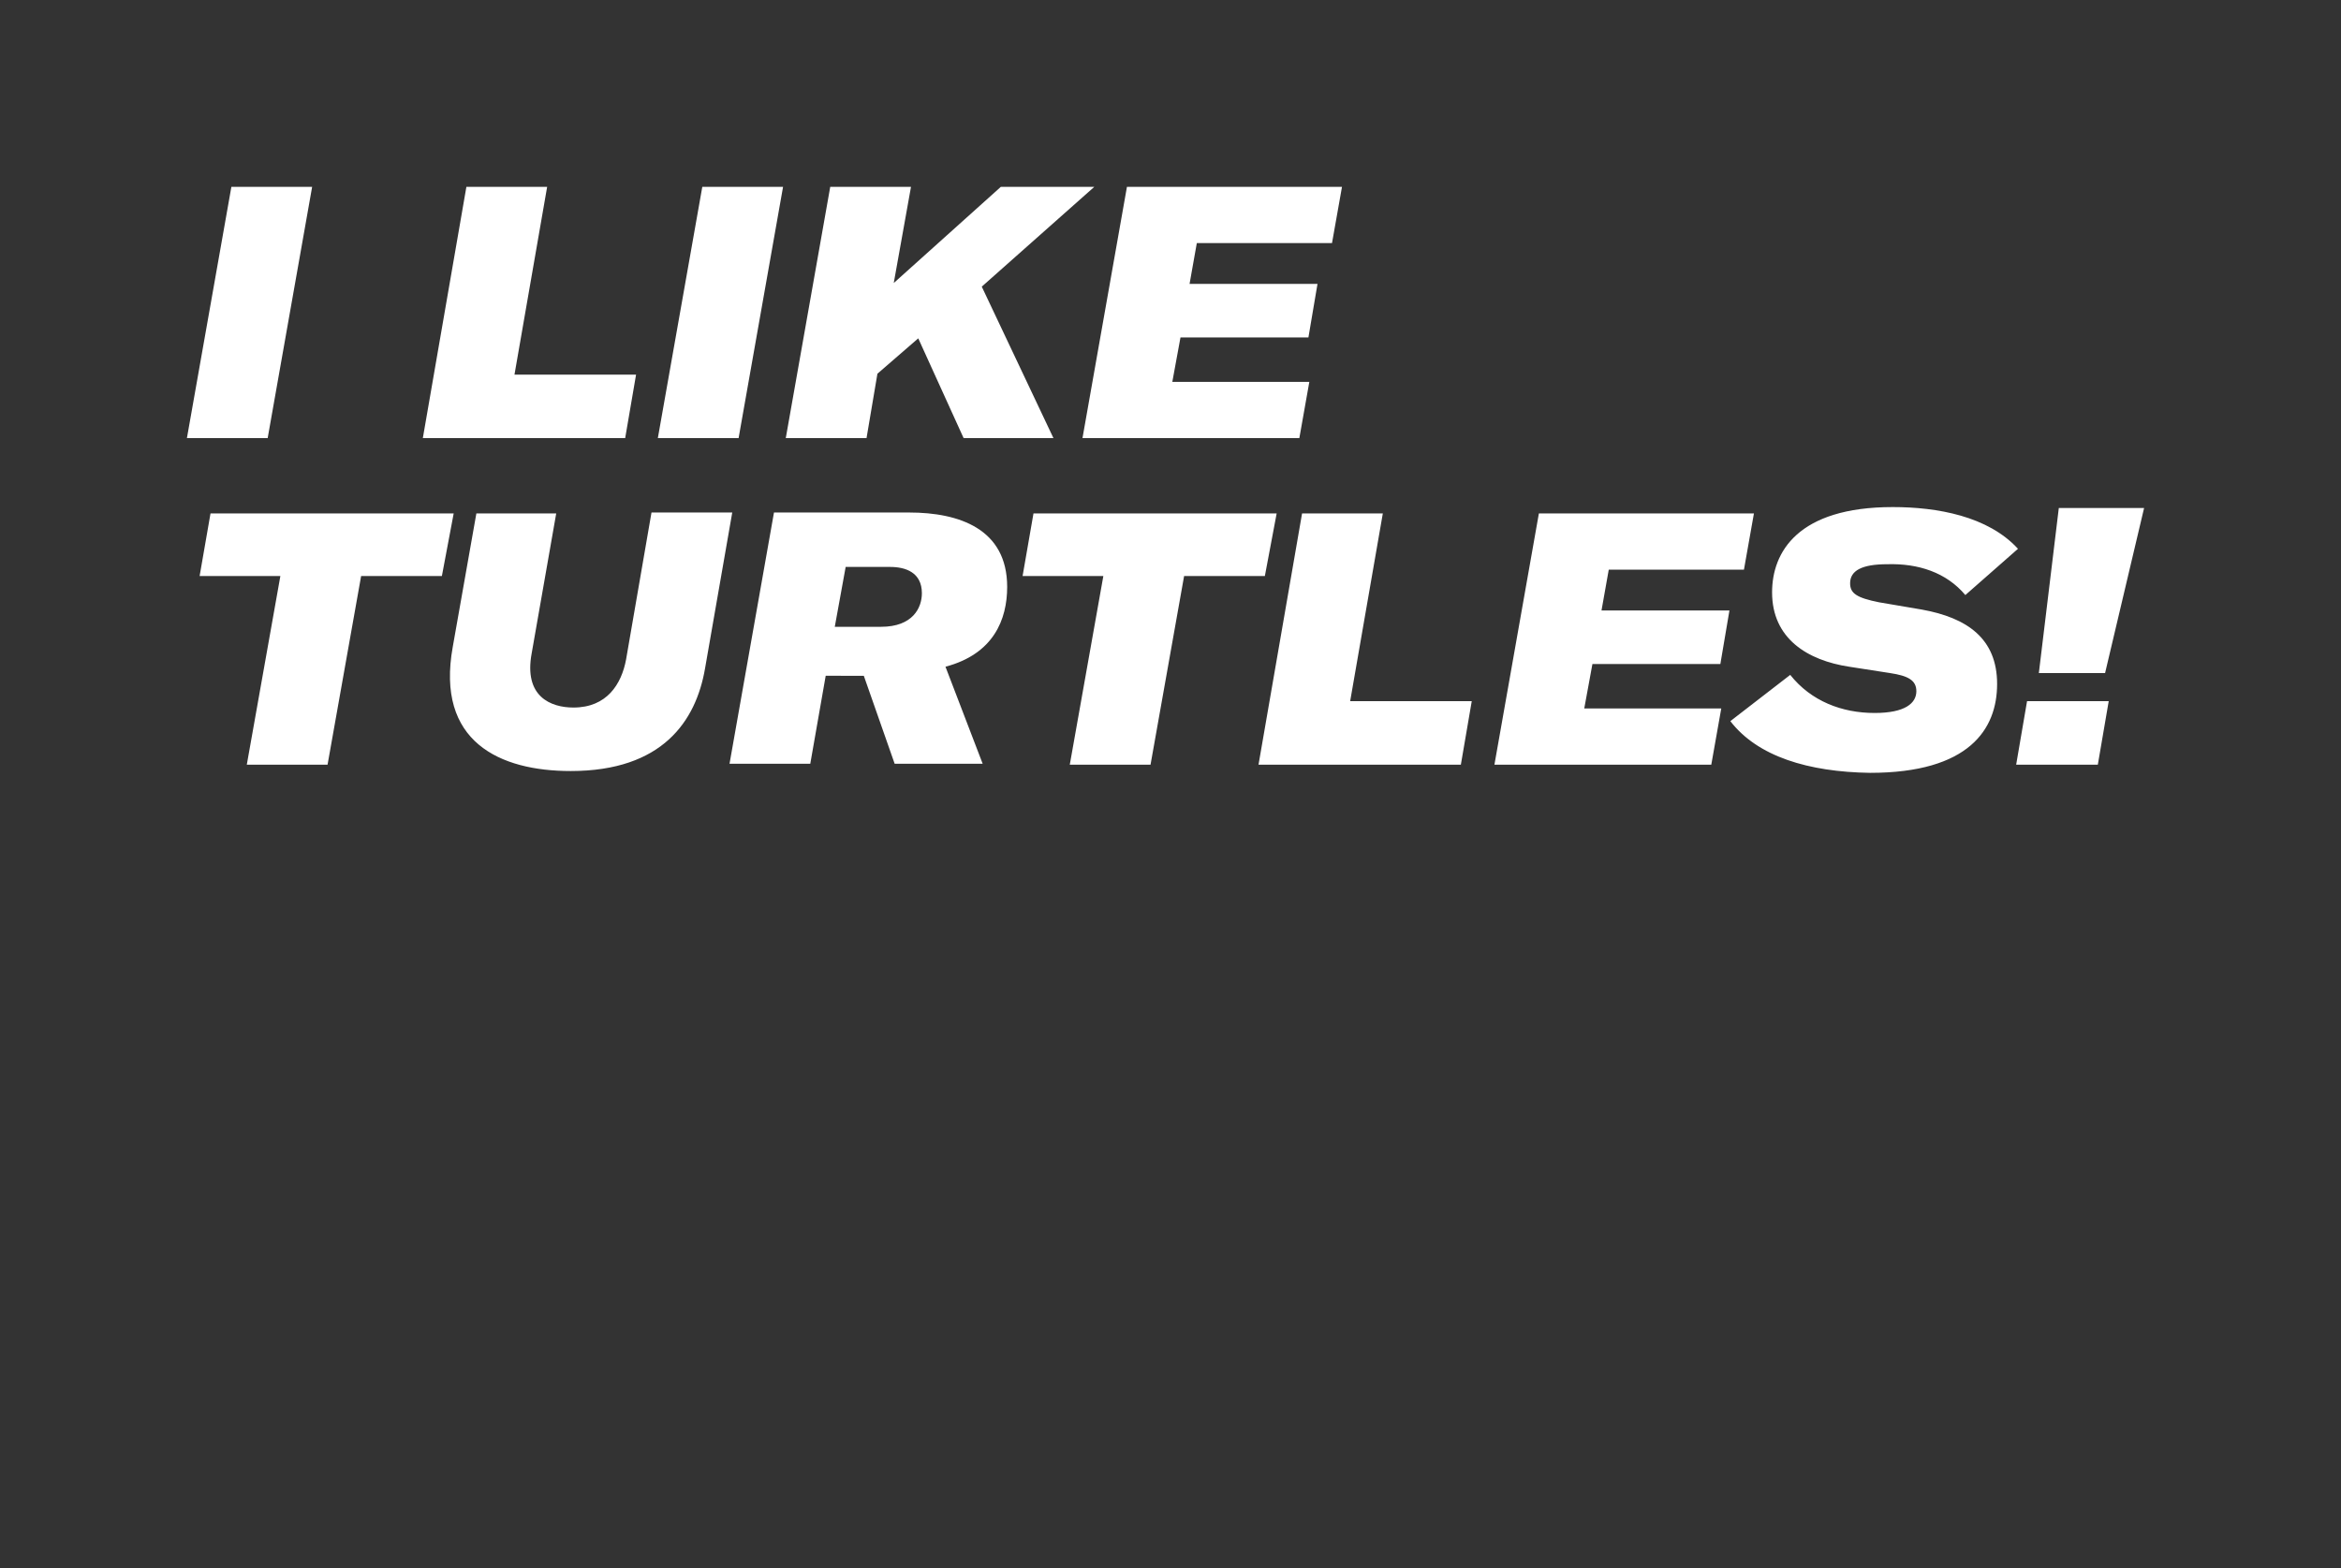 <?xml version="1.0" encoding="utf-8"?>
<!-- Generator: Adobe Illustrator 22.1.0, SVG Export Plug-In . SVG Version: 6.00 Build 0)  -->
<svg version="1.1" id="ELI" xmlns="http://www.w3.org/2000/svg" xmlns:xlink="http://www.w3.org/1999/xlink" x="0px" y="0px"
	 viewBox="0 0 258 172.9" style="enable-background:new 0 0 258 172.9;" xml:space="preserve">
<rect x="0" y="0" width="258" height="172.9" fill="#333333" stroke="none"/>
<style type="text/css">
	.st0{fill:#FFFFFF;}
</style>
<path class="st0" d="M20.6,48.3l4.9-27.7h8.9l-4.9,27.7H20.6z M51.4,20.6h8.9l-3.6,20.7h13.4l-1.2,7H46.6L51.4,20.6z M72.5,48.3
	l4.9-27.7h8.9l-4.9,27.7H72.5z M108.2,31.6l7.9,16.7h-9.9l-5-11l-4.5,3.9l-1.2,7.1h-8.9l4.9-27.7h8.9l-1.9,10.6l11.8-10.6h10.3
	L108.2,31.6z M131.9,26.8l-0.8,4.5h14.1l-1,5.9h-14.1l-0.9,4.9h15.1l-1.1,6.2h-23.9l4.9-27.7h23.7l-1.1,6.2
	C146.8,26.8,131.9,26.8,131.9,26.8z M48.7,63.5h-8.9l-3.7,20.8h-8.9l3.7-20.8H22l1.2-6.9H50L48.7,63.5z M61.3,56.6L58.6,72
	c-0.9,4.8,2.1,6,4.6,6c3.7,0,5.3-2.6,5.8-5.3l2.8-16.2h8.9l-3,17.2C76.7,79.5,73,85,62.9,85c-7.8,0-14.9-3.2-13-13.7l2.6-14.7
	C52.5,56.6,61.3,56.6,61.3,56.6z M104.2,73.5l4.1,10.7h-9.7l-3.4-9.7H91l-1.7,9.7h-8.9l4.9-27.7h14.9c5.5,0,10.8,1.8,10.8,8.2
	C111,68.3,109.5,72.1,104.2,73.5z M92,69.1h5.1c3.5,0,4.5-2.1,4.5-3.7c0-2.3-1.8-2.9-3.5-2.9h-4.9L92,69.1z M139.4,63.5h-8.9
	l-3.7,20.8h-8.9l3.7-20.8h-8.9l1.2-6.9h26.8L139.4,63.5z M143.5,56.6h8.9l-3.6,20.7h13.4l-1.2,7h-22.3L143.5,56.6z M177.3,62.8
	l-0.8,4.5h14.1l-1,5.9h-14.1l-0.9,4.9h15.1l-1.1,6.2h-23.9l4.9-27.7h23.7l-1.1,6.2C192.2,62.8,177.3,62.8,177.3,62.8z M190.7,79.5
	l6.6-5.1c2.3,2.9,5.7,4.2,9.3,4.2c3.4,0,4.6-1.1,4.6-2.4c0-1.2-0.9-1.7-2.9-2l-4.5-0.7c-4.6-0.7-8.5-3.1-8.5-8.2
	c0-4.4,2.8-9.4,13.3-9.4c4.9,0,10.5,1,13.8,4.6l-5.8,5.1c-2.1-2.5-5.2-3.5-8.6-3.4c-2.8,0-4.1,0.7-4.1,2.1c0,1.1,0.7,1.6,3.2,2.1
	l4.7,0.8c5,0.9,8.3,3.2,8.3,8.2s-3.1,9.8-14,9.8C199.3,85.1,193.7,83.4,190.7,79.5z M231.2,84.3h-9l1.2-7h9L231.2,84.3z M226.9,56
	h9.4L232,74.2h-7.3L226.9,56z"/>
</svg>
